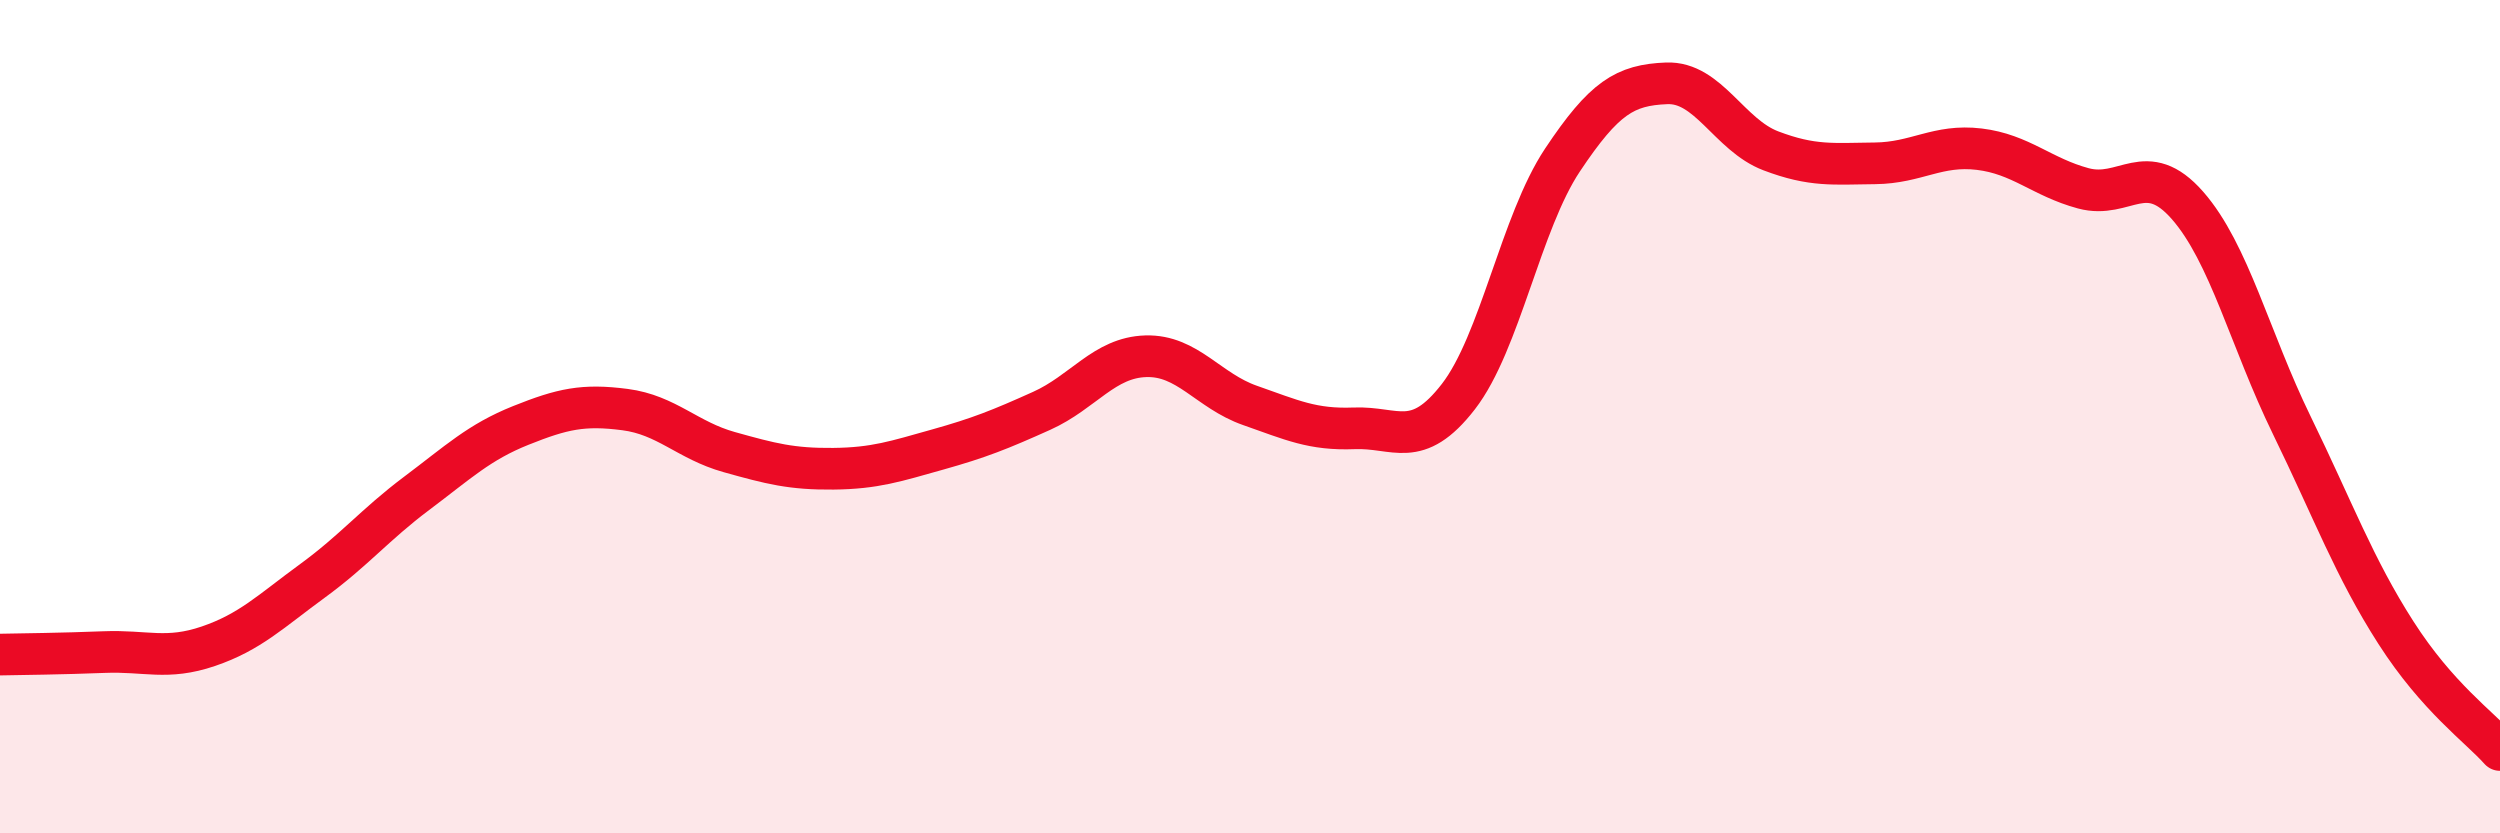 
    <svg width="60" height="20" viewBox="0 0 60 20" xmlns="http://www.w3.org/2000/svg">
      <path
        d="M 0,15.71 C 0.5,15.7 1.5,15.69 2.5,15.65 C 3.5,15.61 4,15.85 5,15.51 C 6,15.17 6.5,14.67 7.5,13.94 C 8.5,13.21 9,12.59 10,11.84 C 11,11.09 11.5,10.61 12.5,10.21 C 13.5,9.81 14,9.7 15,9.83 C 16,9.96 16.5,10.57 17.5,10.85 C 18.5,11.13 19,11.26 20,11.25 C 21,11.24 21.5,11.07 22.5,10.79 C 23.5,10.51 24,10.31 25,9.86 C 26,9.41 26.5,8.58 27.5,8.55 C 28.5,8.52 29,9.38 30,9.73 C 31,10.08 31.5,10.32 32.5,10.28 C 33.5,10.24 34,10.81 35,9.52 C 36,8.23 36.5,5.34 37.5,3.84 C 38.5,2.34 39,2.04 40,2 C 41,1.96 41.5,3.24 42.5,3.62 C 43.5,4 44,3.93 45,3.92 C 46,3.91 46.5,3.46 47.5,3.58 C 48.5,3.7 49,4.25 50,4.52 C 51,4.79 51.5,3.79 52.5,4.93 C 53.5,6.07 54,8.15 55,10.2 C 56,12.25 56.5,13.62 57.5,15.18 C 58.5,16.74 59.5,17.44 60,18L60 20L0 20Z"
        fill="#EB0A25"
        opacity="0.1"
        stroke-linecap="round"
        stroke-linejoin="round"
      />
      <path
        d="M 0,15.71 C 0.5,15.7 1.5,15.69 2.5,15.65 C 3.5,15.61 4,15.85 5,15.51 C 6,15.17 6.5,14.67 7.5,13.94 C 8.5,13.21 9,12.59 10,11.84 C 11,11.09 11.5,10.61 12.5,10.21 C 13.5,9.81 14,9.7 15,9.83 C 16,9.96 16.5,10.57 17.5,10.85 C 18.5,11.13 19,11.26 20,11.25 C 21,11.24 21.5,11.07 22.5,10.79 C 23.5,10.51 24,10.31 25,9.86 C 26,9.41 26.5,8.58 27.5,8.55 C 28.5,8.52 29,9.38 30,9.73 C 31,10.08 31.5,10.32 32.5,10.28 C 33.5,10.24 34,10.81 35,9.52 C 36,8.23 36.5,5.34 37.5,3.84 C 38.5,2.34 39,2.04 40,2 C 41,1.96 41.5,3.24 42.5,3.62 C 43.5,4 44,3.93 45,3.92 C 46,3.91 46.5,3.46 47.5,3.58 C 48.5,3.7 49,4.25 50,4.52 C 51,4.79 51.5,3.79 52.5,4.93 C 53.5,6.07 54,8.15 55,10.2 C 56,12.25 56.5,13.62 57.5,15.18 C 58.5,16.74 59.5,17.44 60,18"
        stroke="#EB0A25"
        stroke-width="1"
        fill="none"
        stroke-linecap="round"
        stroke-linejoin="round"
      />
    </svg>
  